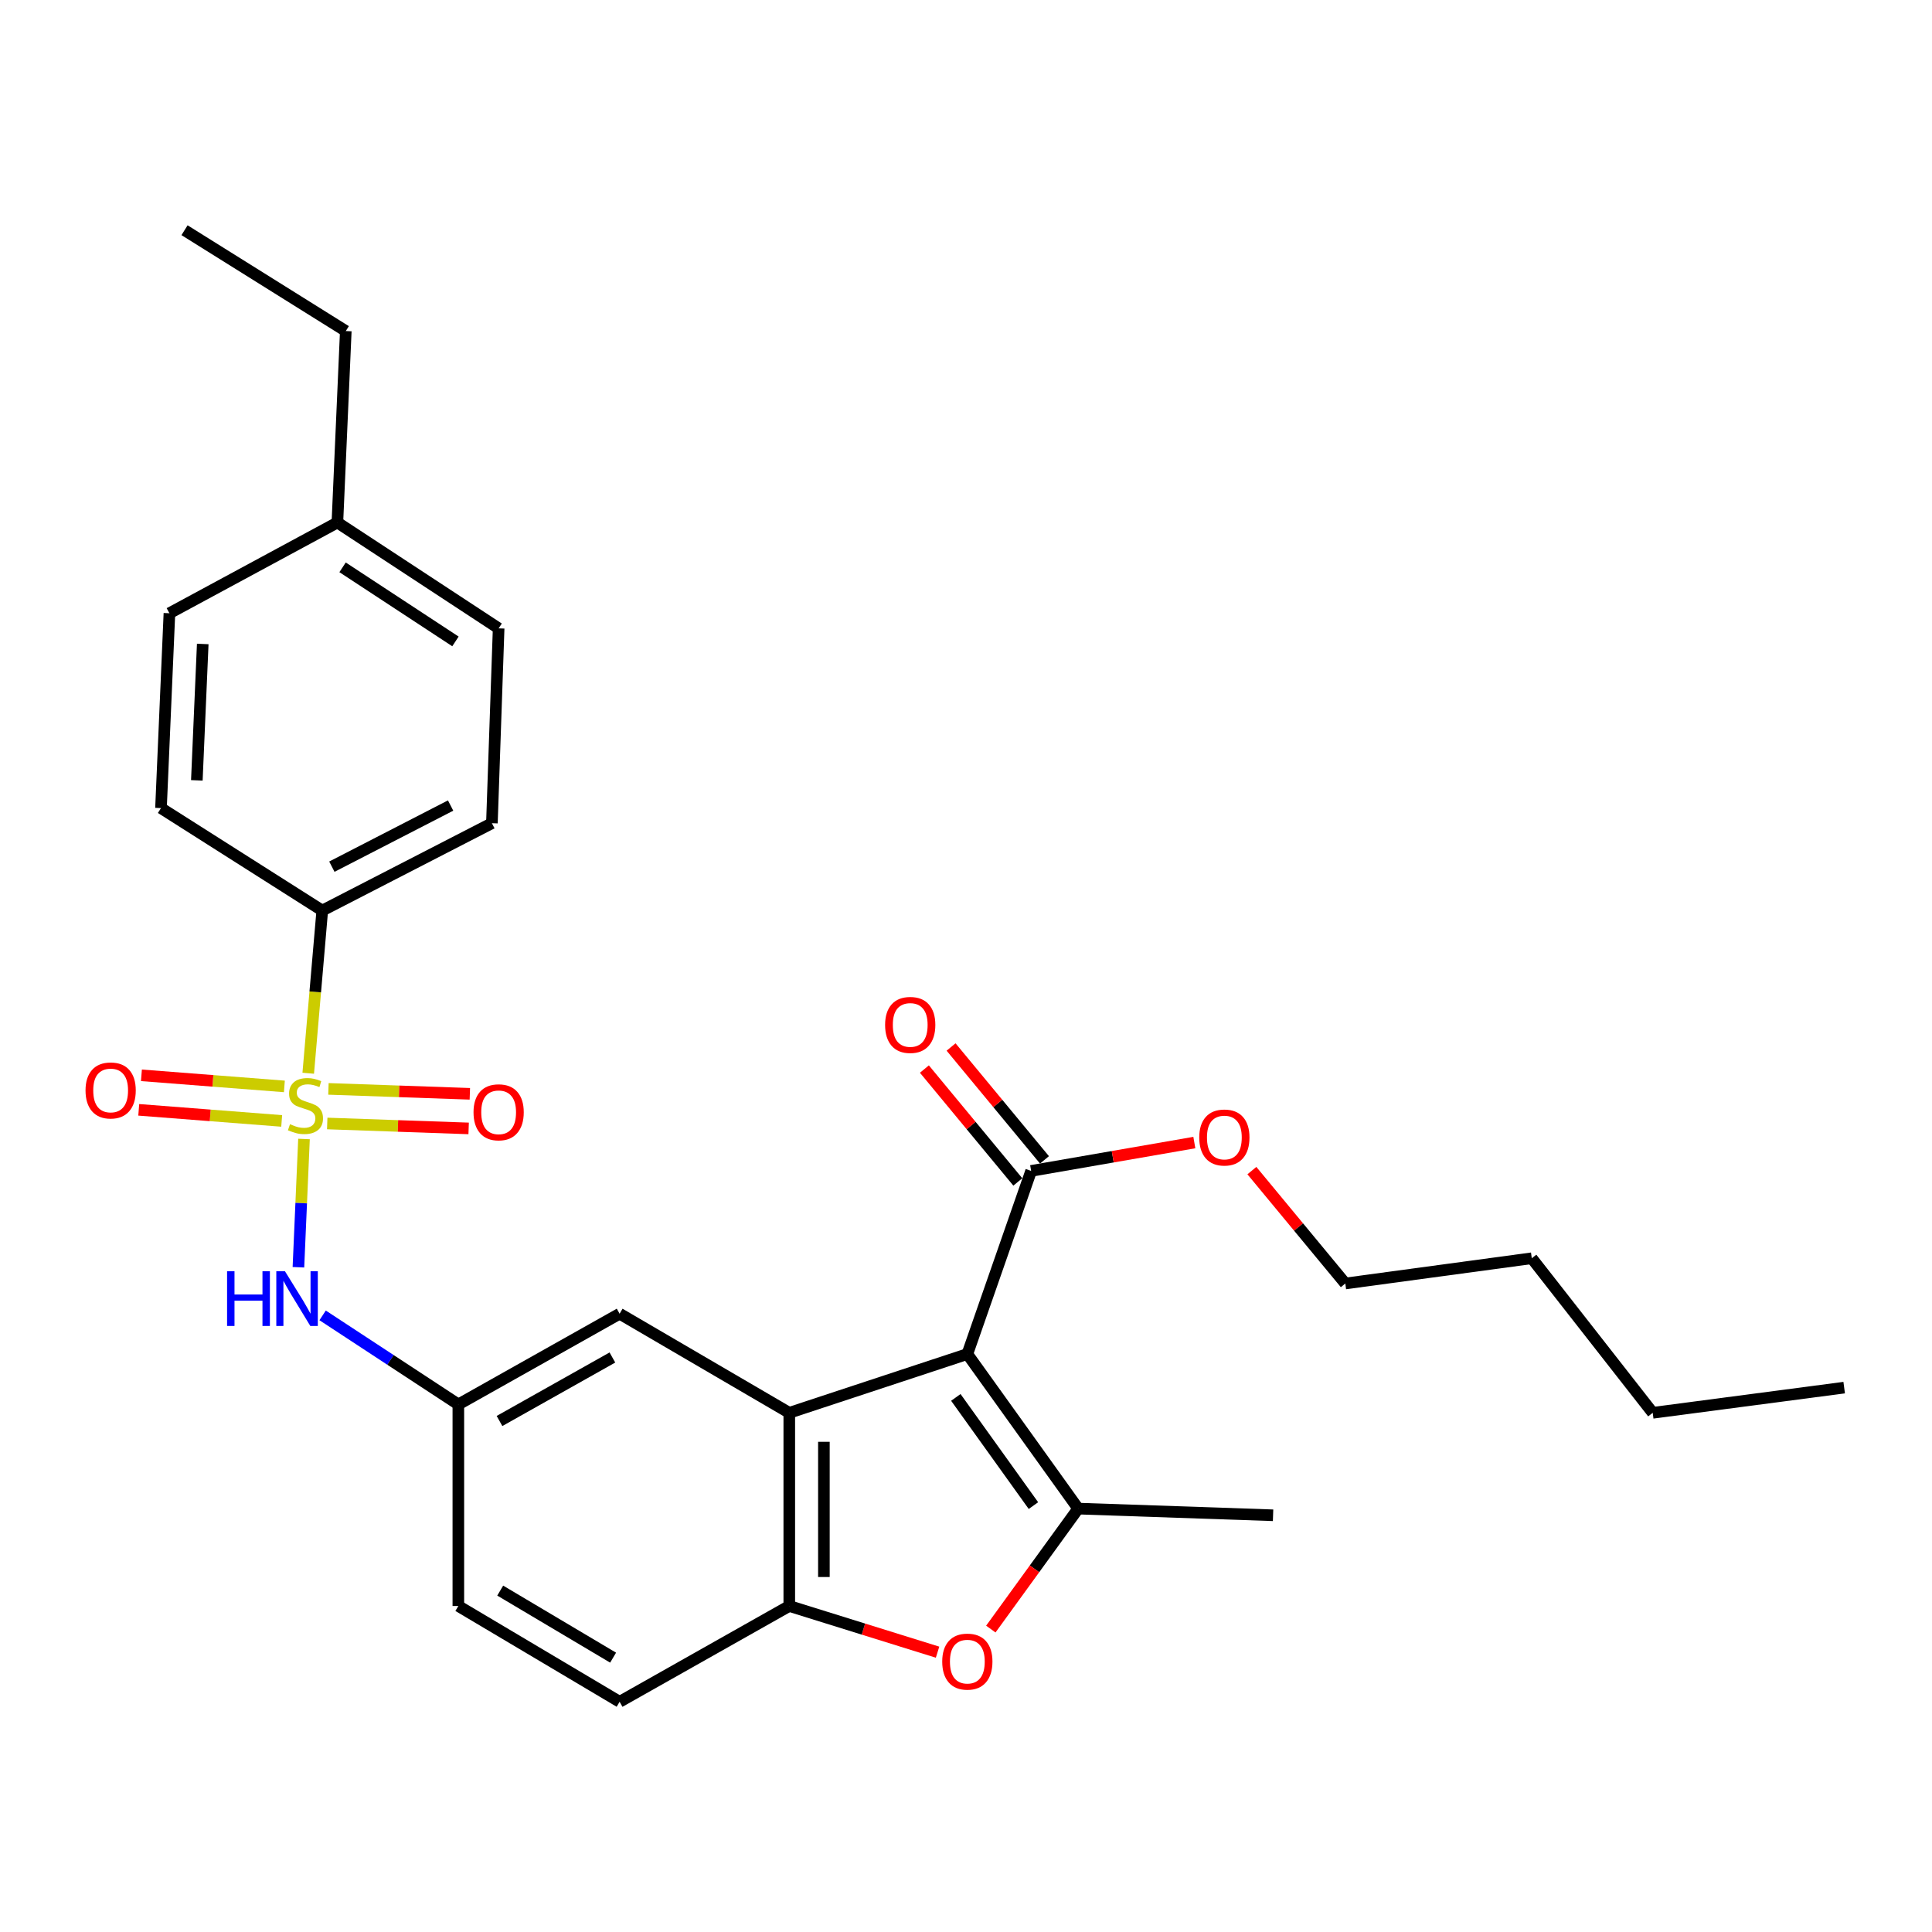 <?xml version='1.0' encoding='iso-8859-1'?>
<svg version='1.1' baseProfile='full'
              xmlns='http://www.w3.org/2000/svg'
                      xmlns:rdkit='http://www.rdkit.org/xml'
                      xmlns:xlink='http://www.w3.org/1999/xlink'
                  xml:space='preserve'
width='1000px' height='1000px' viewBox='0 0 1000 1000'>
<!-- END OF HEADER -->
<rect style='opacity:1.0;fill:#FFFFFF;stroke:none' width='1000' height='1000' x='0' y='0'> </rect>
<path class='bond-1' d='M 500.692,700.852 L 558.067,780.852' style='fill:none;fill-rule:evenodd;stroke:#000000;stroke-width:6px;stroke-linecap:butt;stroke-linejoin:miter;stroke-opacity:1' />
<path class='bond-1' d='M 494.739,723.294 L 534.901,779.295' style='fill:none;fill-rule:evenodd;stroke:#000000;stroke-width:6px;stroke-linecap:butt;stroke-linejoin:miter;stroke-opacity:1' />
<path class='bond-2' d='M 500.692,700.852 L 408.528,731.272' style='fill:none;fill-rule:evenodd;stroke:#000000;stroke-width:6px;stroke-linecap:butt;stroke-linejoin:miter;stroke-opacity:1' />
<path class='bond-5' d='M 500.692,700.852 L 533.72,606.06' style='fill:none;fill-rule:evenodd;stroke:#000000;stroke-width:6px;stroke-linecap:butt;stroke-linejoin:miter;stroke-opacity:1' />
<path class='bond-0' d='M 157.349,589.539 L 155.905,622.733' style='fill:none;fill-rule:evenodd;stroke:#CCCC00;stroke-width:6px;stroke-linecap:butt;stroke-linejoin:miter;stroke-opacity:1' />
<path class='bond-0' d='M 155.905,622.733 L 154.461,655.927' style='fill:none;fill-rule:evenodd;stroke:#0000FF;stroke-width:6px;stroke-linecap:butt;stroke-linejoin:miter;stroke-opacity:1' />
<path class='bond-7' d='M 159.541,555.506 L 163.173,513.404' style='fill:none;fill-rule:evenodd;stroke:#CCCC00;stroke-width:6px;stroke-linecap:butt;stroke-linejoin:miter;stroke-opacity:1' />
<path class='bond-7' d='M 163.173,513.404 L 166.805,471.303' style='fill:none;fill-rule:evenodd;stroke:#000000;stroke-width:6px;stroke-linecap:butt;stroke-linejoin:miter;stroke-opacity:1' />
<path class='bond-8' d='M 147.19,562.324 L 110.195,559.454' style='fill:none;fill-rule:evenodd;stroke:#CCCC00;stroke-width:6px;stroke-linecap:butt;stroke-linejoin:miter;stroke-opacity:1' />
<path class='bond-8' d='M 110.195,559.454 L 73.201,556.583' style='fill:none;fill-rule:evenodd;stroke:#FF0000;stroke-width:6px;stroke-linecap:butt;stroke-linejoin:miter;stroke-opacity:1' />
<path class='bond-8' d='M 145.803,580.188 L 108.809,577.317' style='fill:none;fill-rule:evenodd;stroke:#CCCC00;stroke-width:6px;stroke-linecap:butt;stroke-linejoin:miter;stroke-opacity:1' />
<path class='bond-8' d='M 108.809,577.317 L 71.815,574.447' style='fill:none;fill-rule:evenodd;stroke:#FF0000;stroke-width:6px;stroke-linecap:butt;stroke-linejoin:miter;stroke-opacity:1' />
<path class='bond-9' d='M 169.374,581.513 L 205.972,582.789' style='fill:none;fill-rule:evenodd;stroke:#CCCC00;stroke-width:6px;stroke-linecap:butt;stroke-linejoin:miter;stroke-opacity:1' />
<path class='bond-9' d='M 205.972,582.789 L 242.57,584.064' style='fill:none;fill-rule:evenodd;stroke:#FF0000;stroke-width:6px;stroke-linecap:butt;stroke-linejoin:miter;stroke-opacity:1' />
<path class='bond-9' d='M 169.998,563.607 L 206.596,564.882' style='fill:none;fill-rule:evenodd;stroke:#CCCC00;stroke-width:6px;stroke-linecap:butt;stroke-linejoin:miter;stroke-opacity:1' />
<path class='bond-9' d='M 206.596,564.882 L 243.193,566.157' style='fill:none;fill-rule:evenodd;stroke:#FF0000;stroke-width:6px;stroke-linecap:butt;stroke-linejoin:miter;stroke-opacity:1' />
<path class='bond-3' d='M 558.067,780.852 L 535.458,812.028' style='fill:none;fill-rule:evenodd;stroke:#000000;stroke-width:6px;stroke-linecap:butt;stroke-linejoin:miter;stroke-opacity:1' />
<path class='bond-3' d='M 535.458,812.028 L 512.849,843.204' style='fill:none;fill-rule:evenodd;stroke:#FF0000;stroke-width:6px;stroke-linecap:butt;stroke-linejoin:miter;stroke-opacity:1' />
<path class='bond-18' d='M 558.067,780.852 L 658.941,784.307' style='fill:none;fill-rule:evenodd;stroke:#000000;stroke-width:6px;stroke-linecap:butt;stroke-linejoin:miter;stroke-opacity:1' />
<path class='bond-4' d='M 408.528,731.272 L 408.528,831.26' style='fill:none;fill-rule:evenodd;stroke:#000000;stroke-width:6px;stroke-linecap:butt;stroke-linejoin:miter;stroke-opacity:1' />
<path class='bond-4' d='M 426.445,746.27 L 426.445,816.261' style='fill:none;fill-rule:evenodd;stroke:#000000;stroke-width:6px;stroke-linecap:butt;stroke-linejoin:miter;stroke-opacity:1' />
<path class='bond-10' d='M 408.528,731.272 L 320.714,679.979' style='fill:none;fill-rule:evenodd;stroke:#000000;stroke-width:6px;stroke-linecap:butt;stroke-linejoin:miter;stroke-opacity:1' />
<path class='bond-28' d='M 485.279,855.166 L 446.903,843.213' style='fill:none;fill-rule:evenodd;stroke:#FF0000;stroke-width:6px;stroke-linecap:butt;stroke-linejoin:miter;stroke-opacity:1' />
<path class='bond-28' d='M 446.903,843.213 L 408.528,831.26' style='fill:none;fill-rule:evenodd;stroke:#000000;stroke-width:6px;stroke-linecap:butt;stroke-linejoin:miter;stroke-opacity:1' />
<path class='bond-13' d='M 408.528,831.26 L 320.714,880.841' style='fill:none;fill-rule:evenodd;stroke:#000000;stroke-width:6px;stroke-linecap:butt;stroke-linejoin:miter;stroke-opacity:1' />
<path class='bond-12' d='M 540.622,600.349 L 516.449,571.136' style='fill:none;fill-rule:evenodd;stroke:#000000;stroke-width:6px;stroke-linecap:butt;stroke-linejoin:miter;stroke-opacity:1' />
<path class='bond-12' d='M 516.449,571.136 L 492.275,541.923' style='fill:none;fill-rule:evenodd;stroke:#FF0000;stroke-width:6px;stroke-linecap:butt;stroke-linejoin:miter;stroke-opacity:1' />
<path class='bond-12' d='M 526.818,611.771 L 502.644,582.558' style='fill:none;fill-rule:evenodd;stroke:#000000;stroke-width:6px;stroke-linecap:butt;stroke-linejoin:miter;stroke-opacity:1' />
<path class='bond-12' d='M 502.644,582.558 L 478.471,553.345' style='fill:none;fill-rule:evenodd;stroke:#FF0000;stroke-width:6px;stroke-linecap:butt;stroke-linejoin:miter;stroke-opacity:1' />
<path class='bond-17' d='M 533.72,606.06 L 575.955,598.724' style='fill:none;fill-rule:evenodd;stroke:#000000;stroke-width:6px;stroke-linecap:butt;stroke-linejoin:miter;stroke-opacity:1' />
<path class='bond-17' d='M 575.955,598.724 L 618.19,591.389' style='fill:none;fill-rule:evenodd;stroke:#FF0000;stroke-width:6px;stroke-linecap:butt;stroke-linejoin:miter;stroke-opacity:1' />
<path class='bond-6' d='M 166.991,680.839 L 202.115,703.886' style='fill:none;fill-rule:evenodd;stroke:#0000FF;stroke-width:6px;stroke-linecap:butt;stroke-linejoin:miter;stroke-opacity:1' />
<path class='bond-6' d='M 202.115,703.886 L 237.239,726.932' style='fill:none;fill-rule:evenodd;stroke:#000000;stroke-width:6px;stroke-linecap:butt;stroke-linejoin:miter;stroke-opacity:1' />
<path class='bond-14' d='M 166.805,471.303 L 254.609,426.091' style='fill:none;fill-rule:evenodd;stroke:#000000;stroke-width:6px;stroke-linecap:butt;stroke-linejoin:miter;stroke-opacity:1' />
<path class='bond-14' d='M 171.773,448.591 L 233.236,416.944' style='fill:none;fill-rule:evenodd;stroke:#000000;stroke-width:6px;stroke-linecap:butt;stroke-linejoin:miter;stroke-opacity:1' />
<path class='bond-15' d='M 166.805,471.303 L 83.33,418.268' style='fill:none;fill-rule:evenodd;stroke:#000000;stroke-width:6px;stroke-linecap:butt;stroke-linejoin:miter;stroke-opacity:1' />
<path class='bond-11' d='M 320.714,679.979 L 237.239,726.932' style='fill:none;fill-rule:evenodd;stroke:#000000;stroke-width:6px;stroke-linecap:butt;stroke-linejoin:miter;stroke-opacity:1' />
<path class='bond-11' d='M 316.976,702.638 L 258.544,735.505' style='fill:none;fill-rule:evenodd;stroke:#000000;stroke-width:6px;stroke-linecap:butt;stroke-linejoin:miter;stroke-opacity:1' />
<path class='bond-16' d='M 237.239,726.932 L 237.239,831.26' style='fill:none;fill-rule:evenodd;stroke:#000000;stroke-width:6px;stroke-linecap:butt;stroke-linejoin:miter;stroke-opacity:1' />
<path class='bond-29' d='M 320.714,880.841 L 237.239,831.26' style='fill:none;fill-rule:evenodd;stroke:#000000;stroke-width:6px;stroke-linecap:butt;stroke-linejoin:miter;stroke-opacity:1' />
<path class='bond-29' d='M 317.342,857.999 L 258.91,823.292' style='fill:none;fill-rule:evenodd;stroke:#000000;stroke-width:6px;stroke-linecap:butt;stroke-linejoin:miter;stroke-opacity:1' />
<path class='bond-19' d='M 254.609,426.091 L 258.093,325.237' style='fill:none;fill-rule:evenodd;stroke:#000000;stroke-width:6px;stroke-linecap:butt;stroke-linejoin:miter;stroke-opacity:1' />
<path class='bond-20' d='M 83.33,418.268 L 87.69,317.414' style='fill:none;fill-rule:evenodd;stroke:#000000;stroke-width:6px;stroke-linecap:butt;stroke-linejoin:miter;stroke-opacity:1' />
<path class='bond-20' d='M 101.885,403.913 L 104.937,333.315' style='fill:none;fill-rule:evenodd;stroke:#000000;stroke-width:6px;stroke-linecap:butt;stroke-linejoin:miter;stroke-opacity:1' />
<path class='bond-23' d='M 647.975,605.905 L 672.151,635.118' style='fill:none;fill-rule:evenodd;stroke:#FF0000;stroke-width:6px;stroke-linecap:butt;stroke-linejoin:miter;stroke-opacity:1' />
<path class='bond-23' d='M 672.151,635.118 L 696.328,664.331' style='fill:none;fill-rule:evenodd;stroke:#000000;stroke-width:6px;stroke-linecap:butt;stroke-linejoin:miter;stroke-opacity:1' />
<path class='bond-30' d='M 258.093,325.237 L 174.629,270.45' style='fill:none;fill-rule:evenodd;stroke:#000000;stroke-width:6px;stroke-linecap:butt;stroke-linejoin:miter;stroke-opacity:1' />
<path class='bond-30' d='M 235.741,331.998 L 177.316,293.647' style='fill:none;fill-rule:evenodd;stroke:#000000;stroke-width:6px;stroke-linecap:butt;stroke-linejoin:miter;stroke-opacity:1' />
<path class='bond-21' d='M 87.69,317.414 L 174.629,270.45' style='fill:none;fill-rule:evenodd;stroke:#000000;stroke-width:6px;stroke-linecap:butt;stroke-linejoin:miter;stroke-opacity:1' />
<path class='bond-22' d='M 174.629,270.45 L 178.978,171.348' style='fill:none;fill-rule:evenodd;stroke:#000000;stroke-width:6px;stroke-linecap:butt;stroke-linejoin:miter;stroke-opacity:1' />
<path class='bond-26' d='M 178.978,171.348 L 95.514,119.159' style='fill:none;fill-rule:evenodd;stroke:#000000;stroke-width:6px;stroke-linecap:butt;stroke-linejoin:miter;stroke-opacity:1' />
<path class='bond-24' d='M 696.328,664.331 L 792.843,651.271' style='fill:none;fill-rule:evenodd;stroke:#000000;stroke-width:6px;stroke-linecap:butt;stroke-linejoin:miter;stroke-opacity:1' />
<path class='bond-25' d='M 792.843,651.271 L 855.443,731.272' style='fill:none;fill-rule:evenodd;stroke:#000000;stroke-width:6px;stroke-linecap:butt;stroke-linejoin:miter;stroke-opacity:1' />
<path class='bond-27' d='M 855.443,731.272 L 954.545,718.232' style='fill:none;fill-rule:evenodd;stroke:#000000;stroke-width:6px;stroke-linecap:butt;stroke-linejoin:miter;stroke-opacity:1' />
<path  class='atom-1' d='M 150.105 581.877
Q 150.425 581.997, 151.745 582.557
Q 153.065 583.117, 154.505 583.477
Q 155.985 583.797, 157.425 583.797
Q 160.105 583.797, 161.665 582.517
Q 163.225 581.197, 163.225 578.917
Q 163.225 577.357, 162.425 576.397
Q 161.665 575.437, 160.465 574.917
Q 159.265 574.397, 157.265 573.797
Q 154.745 573.037, 153.225 572.317
Q 151.745 571.597, 150.665 570.077
Q 149.625 568.557, 149.625 565.997
Q 149.625 562.437, 152.025 560.237
Q 154.465 558.037, 159.265 558.037
Q 162.545 558.037, 166.265 559.597
L 165.345 562.677
Q 161.945 561.277, 159.385 561.277
Q 156.625 561.277, 155.105 562.437
Q 153.585 563.557, 153.625 565.517
Q 153.625 567.037, 154.385 567.957
Q 155.185 568.877, 156.305 569.397
Q 157.465 569.917, 159.385 570.517
Q 161.945 571.317, 163.465 572.117
Q 164.985 572.917, 166.065 574.557
Q 167.185 576.157, 167.185 578.917
Q 167.185 582.837, 164.545 584.957
Q 161.945 587.037, 157.585 587.037
Q 155.065 587.037, 153.145 586.477
Q 151.265 585.957, 149.025 585.037
L 150.105 581.877
' fill='#CCCC00'/>
<path  class='atom-4' d='M 487.692 860.047
Q 487.692 853.247, 491.052 849.447
Q 494.412 845.647, 500.692 845.647
Q 506.972 845.647, 510.332 849.447
Q 513.692 853.247, 513.692 860.047
Q 513.692 866.927, 510.292 870.847
Q 506.892 874.727, 500.692 874.727
Q 494.452 874.727, 491.052 870.847
Q 487.692 866.967, 487.692 860.047
M 500.692 871.527
Q 505.012 871.527, 507.332 868.647
Q 509.692 865.727, 509.692 860.047
Q 509.692 854.487, 507.332 851.687
Q 505.012 848.847, 500.692 848.847
Q 496.372 848.847, 494.012 851.647
Q 491.692 854.447, 491.692 860.047
Q 491.692 865.767, 494.012 868.647
Q 496.372 871.527, 500.692 871.527
' fill='#FF0000'/>
<path  class='atom-7' d='M 117.535 657.995
L 121.375 657.995
L 121.375 670.035
L 135.855 670.035
L 135.855 657.995
L 139.695 657.995
L 139.695 686.315
L 135.855 686.315
L 135.855 673.235
L 121.375 673.235
L 121.375 686.315
L 117.535 686.315
L 117.535 657.995
' fill='#0000FF'/>
<path  class='atom-7' d='M 147.495 657.995
L 156.775 672.995
Q 157.695 674.475, 159.175 677.155
Q 160.655 679.835, 160.735 679.995
L 160.735 657.995
L 164.495 657.995
L 164.495 686.315
L 160.615 686.315
L 150.655 669.915
Q 149.495 667.995, 148.255 665.795
Q 147.055 663.595, 146.695 662.915
L 146.695 686.315
L 143.015 686.315
L 143.015 657.995
L 147.495 657.995
' fill='#0000FF'/>
<path  class='atom-9' d='M 44.271 564.413
Q 44.271 557.613, 47.631 553.813
Q 50.991 550.013, 57.271 550.013
Q 63.551 550.013, 66.911 553.813
Q 70.271 557.613, 70.271 564.413
Q 70.271 571.293, 66.871 575.213
Q 63.471 579.093, 57.271 579.093
Q 51.031 579.093, 47.631 575.213
Q 44.271 571.333, 44.271 564.413
M 57.271 575.893
Q 61.591 575.893, 63.911 573.013
Q 66.271 570.093, 66.271 564.413
Q 66.271 558.853, 63.911 556.053
Q 61.591 553.213, 57.271 553.213
Q 52.951 553.213, 50.591 556.013
Q 48.271 558.813, 48.271 564.413
Q 48.271 570.133, 50.591 573.013
Q 52.951 575.893, 57.271 575.893
' fill='#FF0000'/>
<path  class='atom-10' d='M 245.093 575.721
Q 245.093 568.921, 248.453 565.121
Q 251.813 561.321, 258.093 561.321
Q 264.373 561.321, 267.733 565.121
Q 271.093 568.921, 271.093 575.721
Q 271.093 582.601, 267.693 586.521
Q 264.293 590.401, 258.093 590.401
Q 251.853 590.401, 248.453 586.521
Q 245.093 582.641, 245.093 575.721
M 258.093 587.201
Q 262.413 587.201, 264.733 584.321
Q 267.093 581.401, 267.093 575.721
Q 267.093 570.161, 264.733 567.361
Q 262.413 564.521, 258.093 564.521
Q 253.773 564.521, 251.413 567.321
Q 249.093 570.121, 249.093 575.721
Q 249.093 581.441, 251.413 584.321
Q 253.773 587.201, 258.093 587.201
' fill='#FF0000'/>
<path  class='atom-13' d='M 458.129 530.499
Q 458.129 523.699, 461.489 519.899
Q 464.849 516.099, 471.129 516.099
Q 477.409 516.099, 480.769 519.899
Q 484.129 523.699, 484.129 530.499
Q 484.129 537.379, 480.729 541.299
Q 477.329 545.179, 471.129 545.179
Q 464.889 545.179, 461.489 541.299
Q 458.129 537.419, 458.129 530.499
M 471.129 541.979
Q 475.449 541.979, 477.769 539.099
Q 480.129 536.179, 480.129 530.499
Q 480.129 524.939, 477.769 522.139
Q 475.449 519.299, 471.129 519.299
Q 466.809 519.299, 464.449 522.099
Q 462.129 524.899, 462.129 530.499
Q 462.129 536.219, 464.449 539.099
Q 466.809 541.979, 471.129 541.979
' fill='#FF0000'/>
<path  class='atom-18' d='M 620.728 588.77
Q 620.728 581.97, 624.088 578.17
Q 627.448 574.37, 633.728 574.37
Q 640.008 574.37, 643.368 578.17
Q 646.728 581.97, 646.728 588.77
Q 646.728 595.65, 643.328 599.57
Q 639.928 603.45, 633.728 603.45
Q 627.488 603.45, 624.088 599.57
Q 620.728 595.69, 620.728 588.77
M 633.728 600.25
Q 638.048 600.25, 640.368 597.37
Q 642.728 594.45, 642.728 588.77
Q 642.728 583.21, 640.368 580.41
Q 638.048 577.57, 633.728 577.57
Q 629.408 577.57, 627.048 580.37
Q 624.728 583.17, 624.728 588.77
Q 624.728 594.49, 627.048 597.37
Q 629.408 600.25, 633.728 600.25
' fill='#FF0000'/>
</svg>
